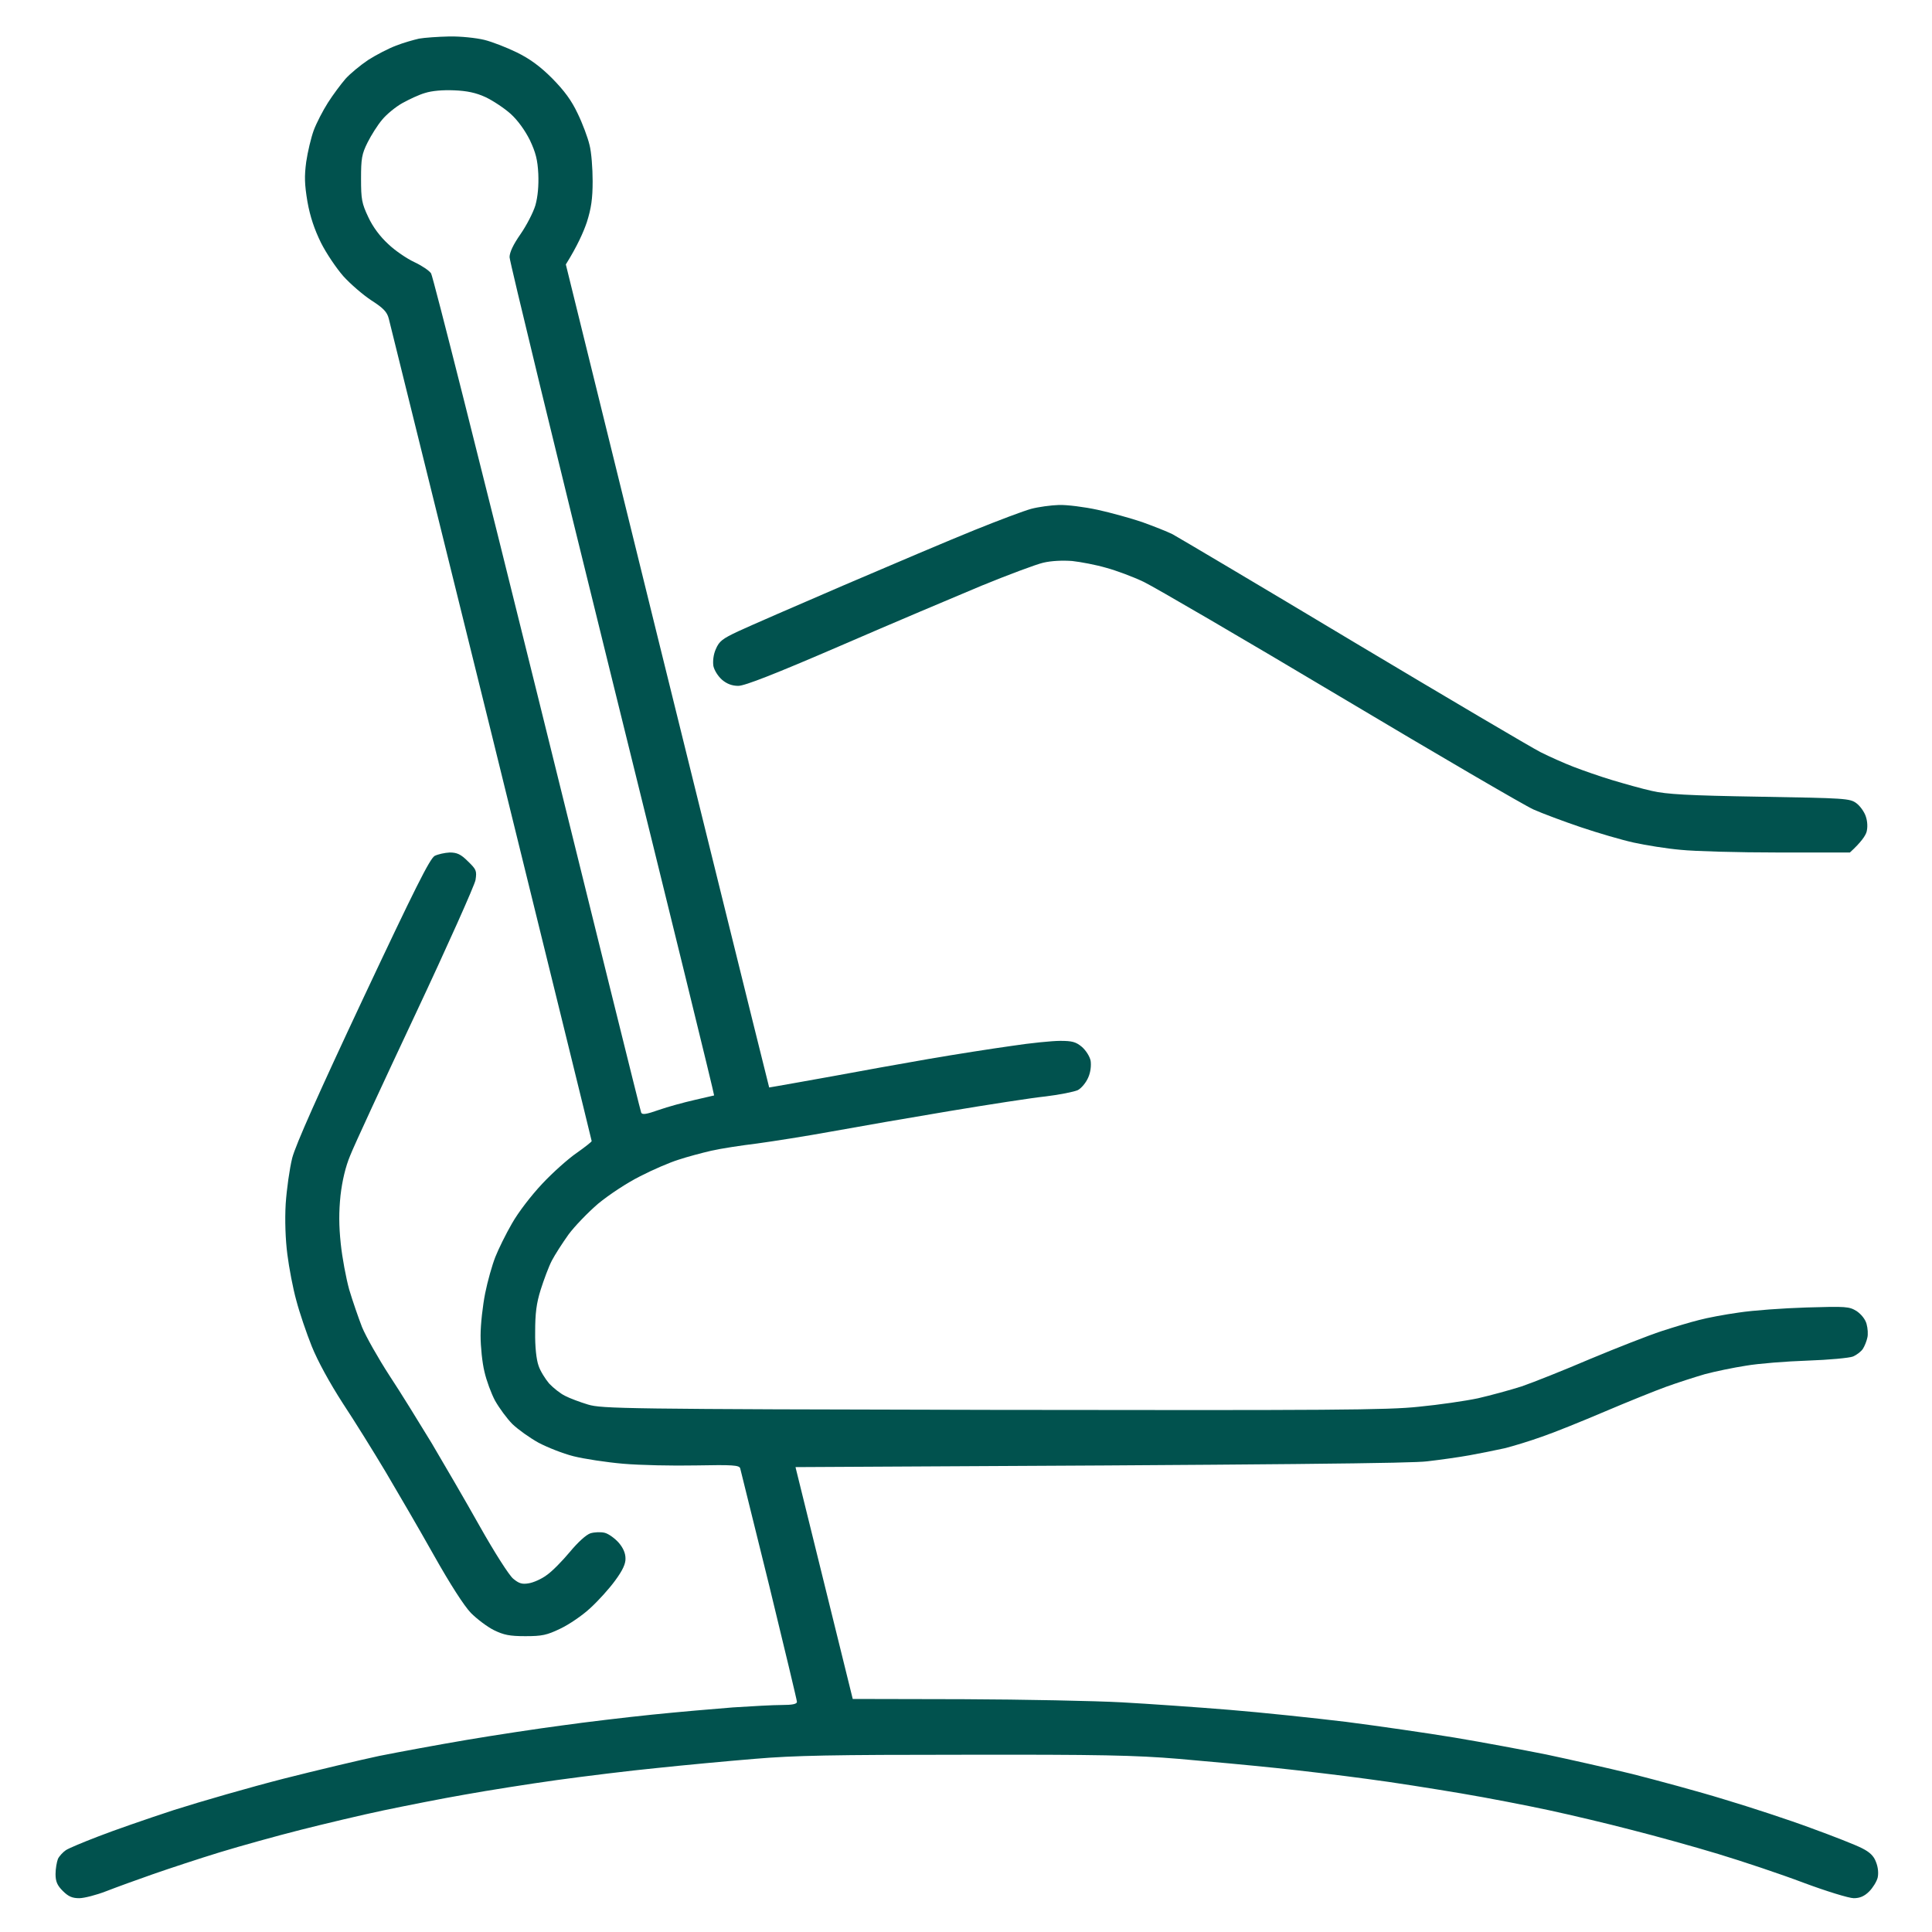 <svg version="1.2" xmlns="http://www.w3.org/2000/svg" viewBox="0 0 800 800" width="800" height="800" fill="#01524E">
	<title>puncion</title>
	<g id="&lt;Group&gt;">
		<path id="Path 0" fill-rule="evenodd" class="s0" d="m186 15.1c4.7-0.1 11.2 0.6 14.5 1.4 3.3 0.8 9.4 3.2 13.5 5.2 5.3 2.6 9.6 5.7 14.6 10.7 5.1 5.2 8 9.1 10.6 14.6 2 4.1 4.2 10 4.9 13 0.8 3 1.3 9.8 1.3 15 0 7.3-0.6 11.3-2.4 17-1.4 4.1-3.9 9.8-8.7 17.5l38.2 155c21.1 85.3 40 161.9 46 185.8l3.5-0.6c1.9-0.3 12.3-2.2 23-4.1 10.7-2 28.5-5.2 39.5-7.1 11-1.9 26.4-4.3 34.3-5.4 7.8-1.2 16.9-2.1 20.2-2.1 4.9 0 6.5 0.4 9 2.5 1.7 1.5 3.2 3.9 3.6 5.7 0.3 2 0 4.8-1 7-0.9 2.1-2.8 4.4-4.3 5.2-1.6 0.7-7.5 1.9-13.3 2.6-5.8 0.6-23.8 3.4-40 6.1-16.2 2.7-38.1 6.5-48.5 8.4-10.4 1.9-24.4 4.1-31 5-6.6 0.8-15.1 2.1-19 3-3.9 0.9-9.9 2.5-13.5 3.7-3.6 1.1-10.8 4.2-16 6.9-5.4 2.7-12.8 7.6-17.3 11.3-4.2 3.6-9.8 9.4-12.3 12.8-2.5 3.5-5.6 8.3-6.9 10.8-1.3 2.5-3.3 7.9-4.6 12-1.8 5.7-2.3 9.9-2.3 17.5-0.1 6.2 0.5 11.5 1.4 14 0.7 2.2 2.8 5.5 4.4 7.4 1.7 1.8 4.7 4.2 6.6 5.1 1.9 1 6.2 2.6 9.5 3.6 5.7 1.7 14.6 1.9 167.5 2.2 140.4 0.2 163.5 0.1 176.5-1.3 8.3-0.8 19.3-2.4 24.5-3.5 5.2-1.2 13.3-3.4 18-4.9 4.7-1.6 17.5-6.7 28.5-11.4 11-4.6 24.3-9.8 29.5-11.5 5.2-1.7 12.2-3.8 15.5-4.6 3.3-0.9 10.7-2.3 16.5-3.1 5.8-0.9 18.4-1.8 28-2.1 16.5-0.5 17.7-0.4 20.8 1.5 1.9 1.3 3.6 3.4 4.1 5.3 0.5 1.8 0.7 4.4 0.3 5.8-0.3 1.4-1.1 3.4-1.8 4.5-0.7 1.1-2.5 2.5-4.1 3.2-1.5 0.6-10 1.4-18.8 1.7-8.8 0.3-20.3 1.2-25.5 2.1-5.2 0.8-12.9 2.4-17 3.5-4.1 1.2-11.3 3.5-16 5.2-4.7 1.7-16.1 6.3-25.5 10.3-9.4 4-21 8.7-26 10.4-5 1.8-11.9 3.9-15.5 4.8-3.6 0.8-10.1 2.1-14.5 2.9-4.4 0.8-12.3 1.9-17.5 2.5-6.2 0.8-52.9 1.4-261.6 2.4l23.7 96 45.7 0.1c25.1 0.1 54.7 0.7 65.7 1.3 11 0.6 31 2 44.5 3.1 13.5 1.1 35.3 3.4 48.5 5 13.2 1.7 33.3 4.6 44.8 6.5 11.4 1.9 28.5 5.1 38 7 9.4 2 25.5 5.6 35.7 8.1 10.2 2.6 27.3 7.2 38 10.5 10.7 3.2 26.9 8.5 36 11.9 9.1 3.3 18.5 7 21 8.3 3.2 1.6 4.9 3.2 5.8 5.7 0.9 2.2 1.1 4.7 0.7 6.5-0.4 1.6-2 4.2-3.5 5.7-2 2-3.9 2.8-6.4 2.8-2 0-11.4-2.9-20.8-6.4-9.5-3.6-25.4-8.9-35.3-11.9-9.9-3-26.1-7.5-36-10-9.9-2.6-25.2-6.2-34-8.1-8.8-1.9-25.2-5.1-36.5-7-11.3-1.9-28.8-4.7-39-6-10.2-1.4-27-3.4-37.5-4.5-10.5-1.1-28.7-2.8-40.5-3.8-17.9-1.5-32.9-1.8-88.5-1.7-55 0-70.6 0.3-87 1.7-11 0.9-29.2 2.6-40.5 3.8-11.3 1.1-29.9 3.4-41.5 5-11.5 1.6-28.6 4.3-38 6-9.3 1.6-24.4 4.6-33.5 6.5-9.1 1.9-24.6 5.6-34.5 8.1-9.9 2.5-25 6.7-33.5 9.3-8.5 2.6-20.9 6.7-27.5 9-6.6 2.3-15.4 5.5-19.5 7.1-4.1 1.6-9.2 2.9-11.2 2.9-2.9 0-4.5-0.7-6.8-3-2.3-2.3-3-3.9-3-7 0-2.2 0.5-5 1-6.3 0.6-1.2 2.1-2.8 3.3-3.6 1.2-0.8 7.2-3.3 13.2-5.6 6.1-2.4 20.2-7.3 31.5-11 11.3-3.6 31.8-9.5 45.5-13 13.8-3.5 31.5-7.7 39.5-9.4 8-1.6 24.2-4.6 36-6.6 11.8-2 29.6-4.7 39.5-6 9.9-1.4 26.8-3.4 37.5-4.5 10.7-1.1 25.8-2.4 33.5-3 7.7-0.5 16.8-1 20.3-1 4.3 0 6.2-0.4 6.2-1.3 0-0.6-5.2-22.3-11.5-48.2-6.4-25.9-11.8-47.7-12-48.5-0.4-1.3-3.1-1.5-18.2-1.2-9.8 0.2-23.4-0.1-30.3-0.7-6.9-0.6-16.1-2-20.5-3.1-4.4-1.1-10.9-3.7-14.5-5.6-3.6-2-8.4-5.4-10.8-7.7-2.3-2.3-5.5-6.7-7.2-9.7-1.6-3-3.6-8.4-4.4-12-0.9-3.6-1.6-10.3-1.6-15 0-4.7 0.9-12.5 1.9-17.5 1-5 2.9-11.7 4.2-15 1.3-3.3 4.4-9.6 6.9-13.9 2.6-4.6 7.9-11.5 12.5-16.4 4.4-4.7 10.8-10.4 14.3-12.8 3.4-2.4 6.2-4.6 6.2-4.9 0-0.3-18.7-76.2-41.5-168.8-22.9-92.5-42-169.8-42.5-171.7-0.7-2.8-2.2-4.4-7.2-7.6-3.5-2.3-8.7-6.8-11.6-10-2.9-3.3-7.1-9.5-9.3-13.9-2.7-5.5-4.5-10.8-5.6-17-1.2-7.2-1.3-10.5-0.5-16.5 0.6-4.1 2-10 3.1-13 1.1-3 3.8-8.2 5.9-11.5 2.1-3.3 5.4-7.7 7.3-9.9 1.9-2.1 6.1-5.6 9.4-7.8 3.3-2.1 8.5-4.8 11.5-5.9 3-1.2 7.3-2.4 9.5-2.9 2.2-0.4 7.8-0.8 12.5-0.9zm-19.4 27.6c-2.7 1.5-6.5 4.6-8.3 6.8-1.9 2.2-4.6 6.5-6.1 9.5-2.4 4.8-2.7 6.7-2.7 15 0 8.5 0.3 10.2 3 15.9 1.9 4.1 4.9 8.1 8.3 11.2 2.8 2.7 7.7 6 10.7 7.4 3 1.4 6.2 3.5 7 4.7 0.8 1.3 20.6 79.7 44 174.3 23.4 94.6 42.7 172.6 43 173.2 0.4 1 2.2 0.7 7.3-1.1 3.7-1.3 10.3-3.1 14.7-4.1 4.4-1 8.1-1.9 8.2-1.9 0.2-0.1-18.8-77.5-42.2-172.1-23.4-94.6-42.5-173.4-42.5-175 0-2 1.5-5.2 4.5-9.5 2.5-3.6 5.3-9 6.2-12 1-3.6 1.4-8.1 1.2-13-0.3-5.9-1.1-8.9-3.5-14-2-4-5-8.2-8-10.9-2.7-2.4-7.4-5.5-10.4-6.9-3.9-1.8-7.7-2.6-13-2.8-4.7-0.2-9.2 0.2-12 1.1-2.5 0.7-6.7 2.7-9.4 4.2z"/>
		<path id="Path 0" class="s0" d="m180 354.4c-2 1.1-8.3 13.7-29.7 59.2-18.5 39.4-27.9 60.5-29.3 65.9-1.1 4.4-2.3 13-2.7 19-0.4 6.7-0.1 14.9 0.7 21 0.7 5.5 2.3 14 3.7 19 1.3 5 4.2 13.5 6.4 19 2.5 6.2 7.4 15.1 12.8 23.5 4.9 7.4 12.9 20.3 17.8 28.5 4.9 8.3 13.9 23.7 19.9 34.4 6.8 12.1 12.6 21.1 15.4 24 2.5 2.5 6.7 5.7 9.5 7.1 4.1 2 6.5 2.5 13 2.5 6.9 0 8.9-0.4 14.5-3.1 3.6-1.7 9.2-5.5 12.4-8.5 3.3-3 7.9-8.1 10.3-11.4 3.1-4.2 4.4-7 4.3-9.2 0-2.2-1-4.4-2.8-6.5-1.6-1.8-4.2-3.7-5.8-4.1-1.6-0.4-4.2-0.3-5.9 0.2-1.8 0.6-5.2 3.7-8.6 7.8-3.1 3.7-7.3 8-9.5 9.5-2.1 1.6-5.5 3.1-7.4 3.4-2.8 0.5-4.1 0.1-6.5-1.9-1.7-1.4-7.7-10.8-13.9-21.8-6-10.7-15-26.1-19.9-34.4-5-8.2-12.8-20.9-17.5-28-4.6-7.1-9.7-16.1-11.3-20-1.5-3.9-3.9-10.8-5.3-15.5-1.3-4.7-2.9-13.2-3.5-19-0.8-7.6-0.8-13.2-0.1-20 0.7-6.1 2.1-12 4-16.5 1.5-3.9 13.7-30.2 27-58.5 13.3-28.3 24.5-53.4 24.9-55.6 0.6-3.9 0.3-4.4-3.2-7.8-2.9-2.9-4.5-3.6-7.5-3.6-2 0.1-4.8 0.7-6.2 1.4z"/>
		<path id="Path 0" class="s0" d="m427 210.7c-3 0.8-13.6 4.8-23.5 8.8-9.9 4-34.2 14.3-54 22.8-19.8 8.5-39.5 17.1-43.8 19.1-6.6 3.1-7.9 4.1-9.3 7.4-1 2.2-1.3 5-1 7 0.4 1.8 1.9 4.2 3.6 5.7 2 1.7 4.2 2.5 6.7 2.5 2.7 0 15.2-4.9 42.3-16.6 21.2-9.2 47.5-20.3 58.5-24.9 11-4.5 22.5-8.8 25.5-9.5 3.4-0.8 8-1 12-0.7 3.6 0.4 9.9 1.6 14 2.8 4.1 1.1 11.1 3.7 15.5 5.8 4.4 2.1 41.1 23.5 81.5 47.6 40.4 24.1 76.4 45.1 80 46.7 3.6 1.6 12.4 4.9 19.5 7.3 7.1 2.4 17 5.3 22 6.4 5 1.1 13.7 2.5 19.5 3 5.8 0.6 23.9 1.1 40.3 1.1h29.7c4.7-4.3 6.4-6.9 6.9-8.5 0.5-1.9 0.4-4.3-0.3-6.4-0.6-1.9-2.4-4.4-3.9-5.5-2.7-2-4.4-2.1-40-2.7-30-0.5-38.6-1-44.7-2.4-4.1-0.9-11.5-3-16.5-4.5-5-1.5-12.1-4-16-5.5-3.9-1.5-9.9-4.2-13.5-6-3.6-1.8-38.5-22.4-77.5-45.7-39-23.4-72.8-43.4-75-44.6-2.2-1.1-7.8-3.3-12.5-5-4.7-1.6-13-3.9-18.5-5.1-5.5-1.2-12.7-2.1-16-2-3.3 0.1-8.5 0.8-11.5 1.6z"/>
	</g>
</svg>